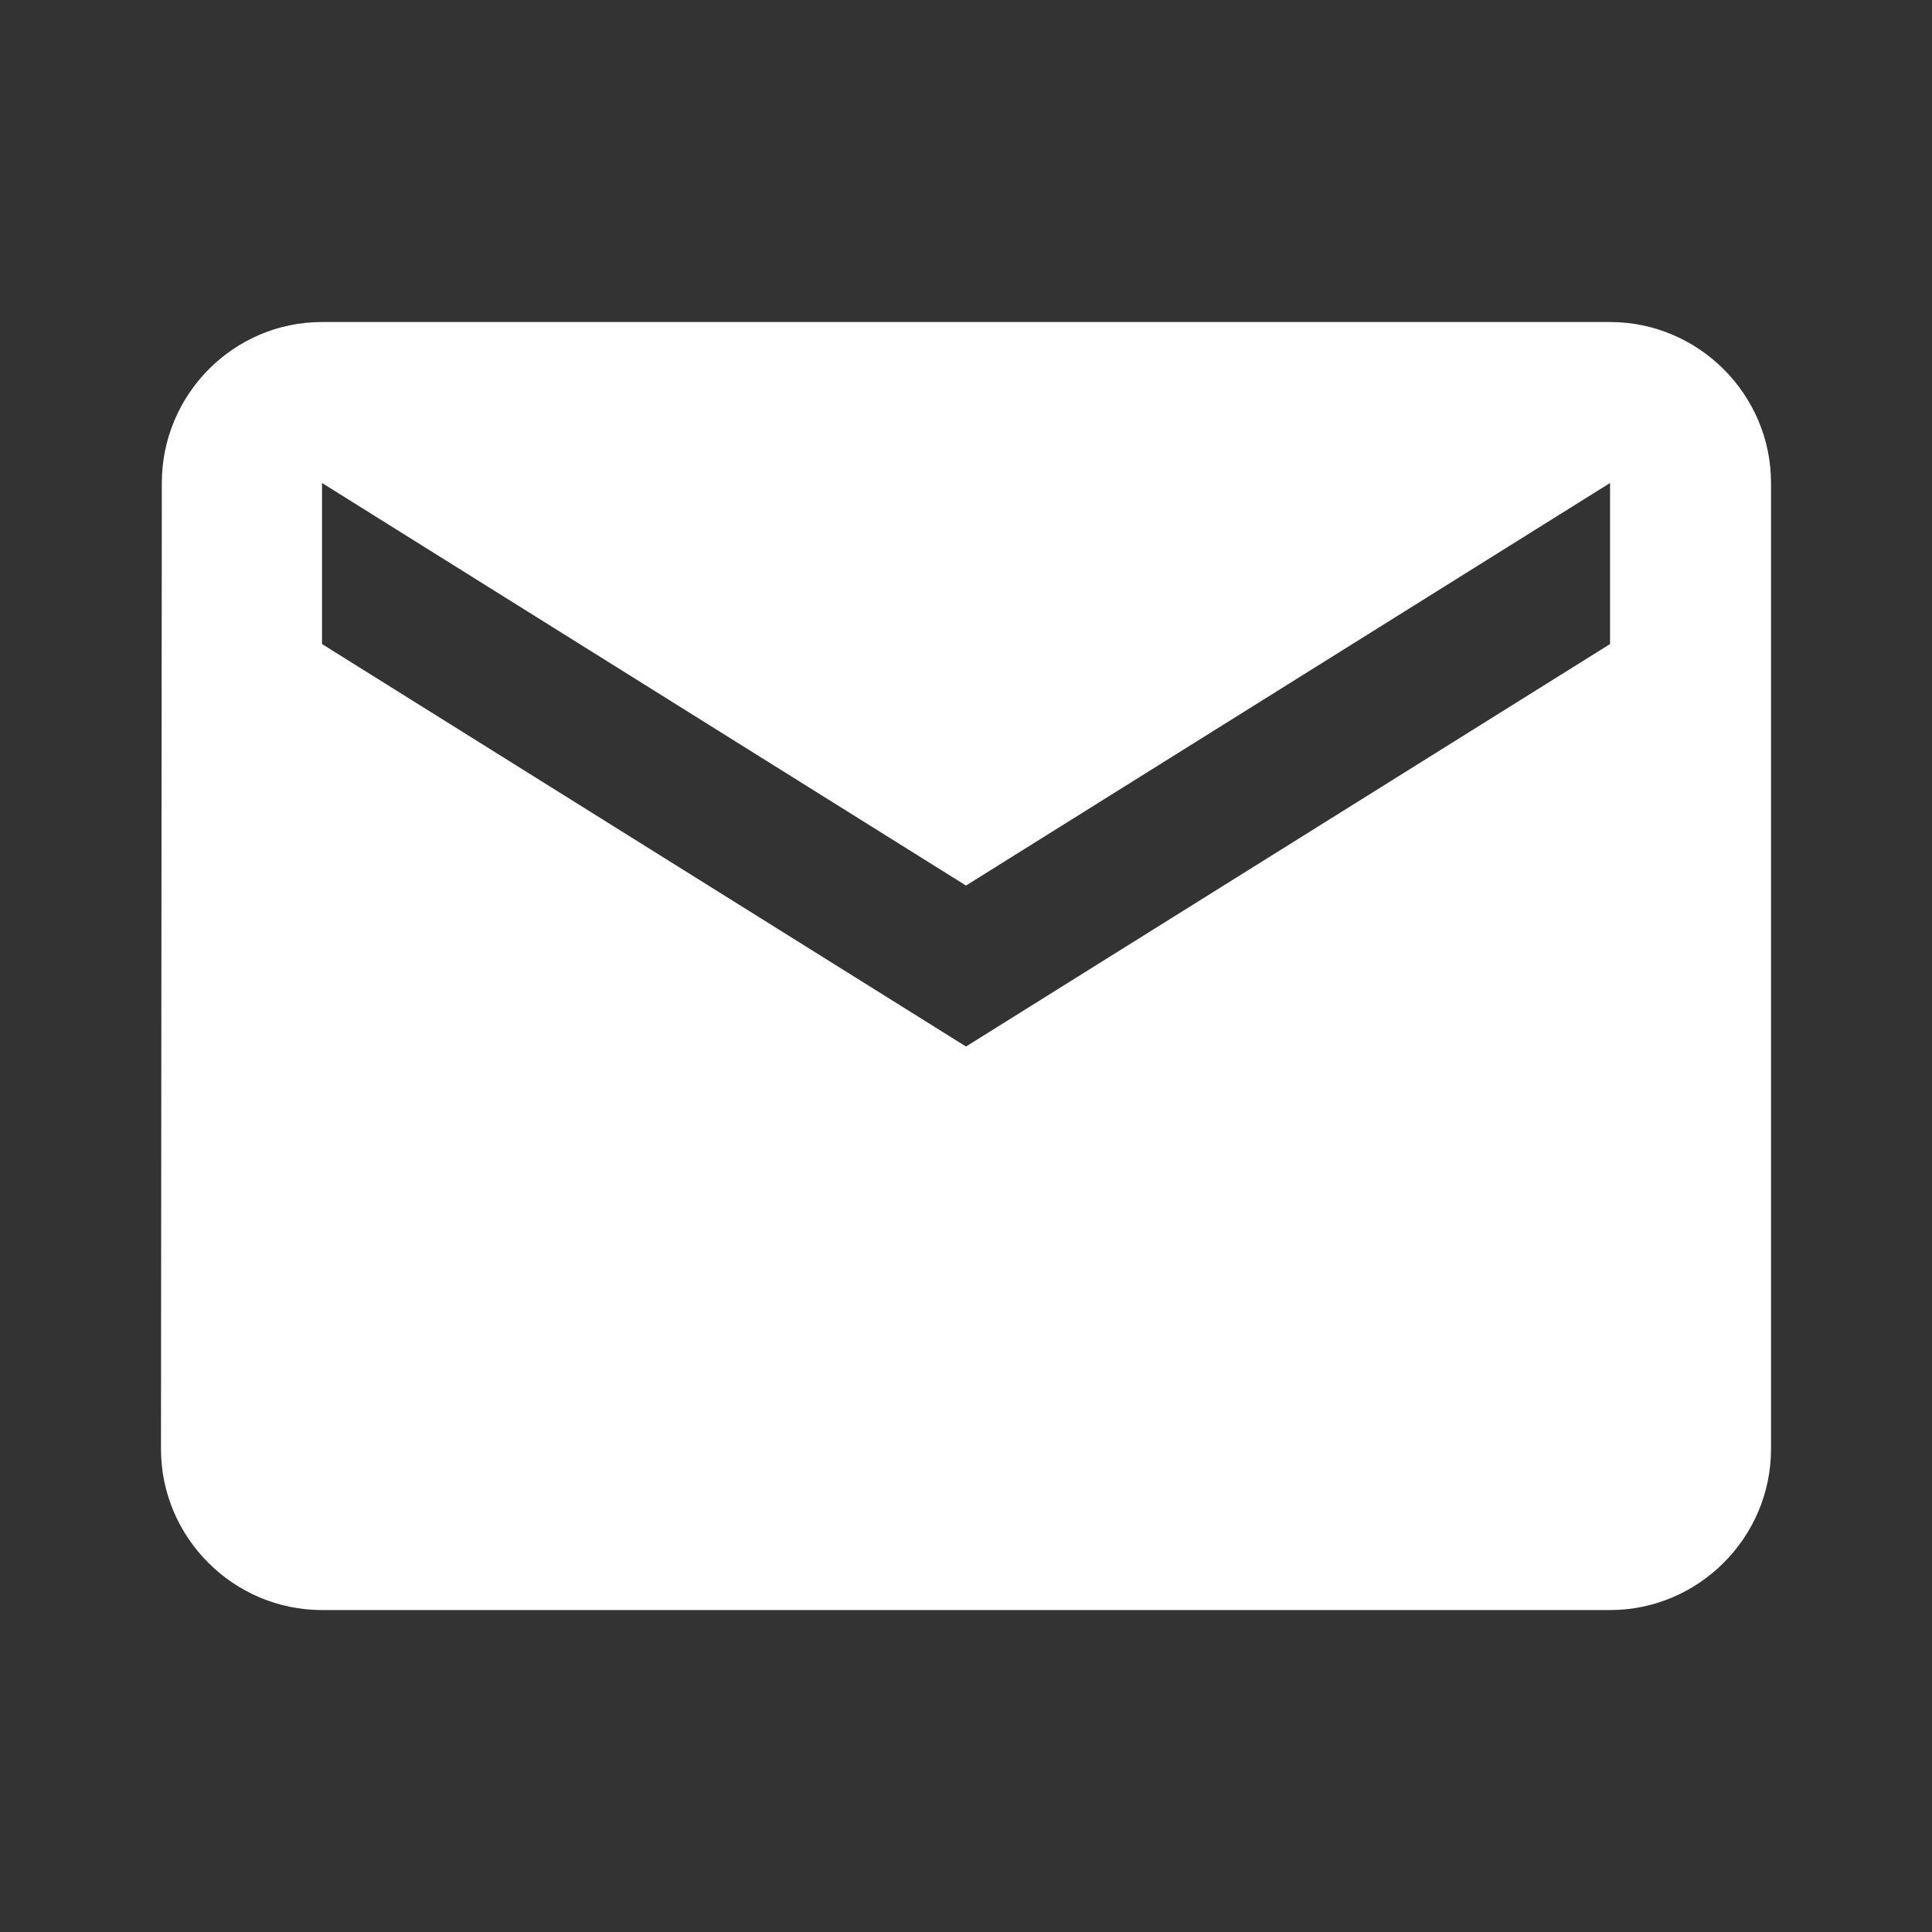 <?xml version="1.0" encoding="UTF-8"?>
<svg xmlns="http://www.w3.org/2000/svg" width="25" height="25" viewBox="0 0 25 25" fill="none">
  <rect x="0" y="0" width="25" height="25" fill="#333333" stroke="none"/>
  <path d="M20.834 4.167H4.167C3.021 4.167 2.094 5.104 2.094 6.25L2.083 18.75C2.083 19.896 3.021 20.834 4.167 20.834H20.834C21.979 20.834 22.917 19.896 22.917 18.75V6.25C22.917 5.104 21.979 4.167 20.834 4.167ZM20.834 8.334L12.5 13.542L4.167 8.334V6.25L12.5 11.459L20.834 6.25V8.334Z" fill="white"></path>
</svg>

